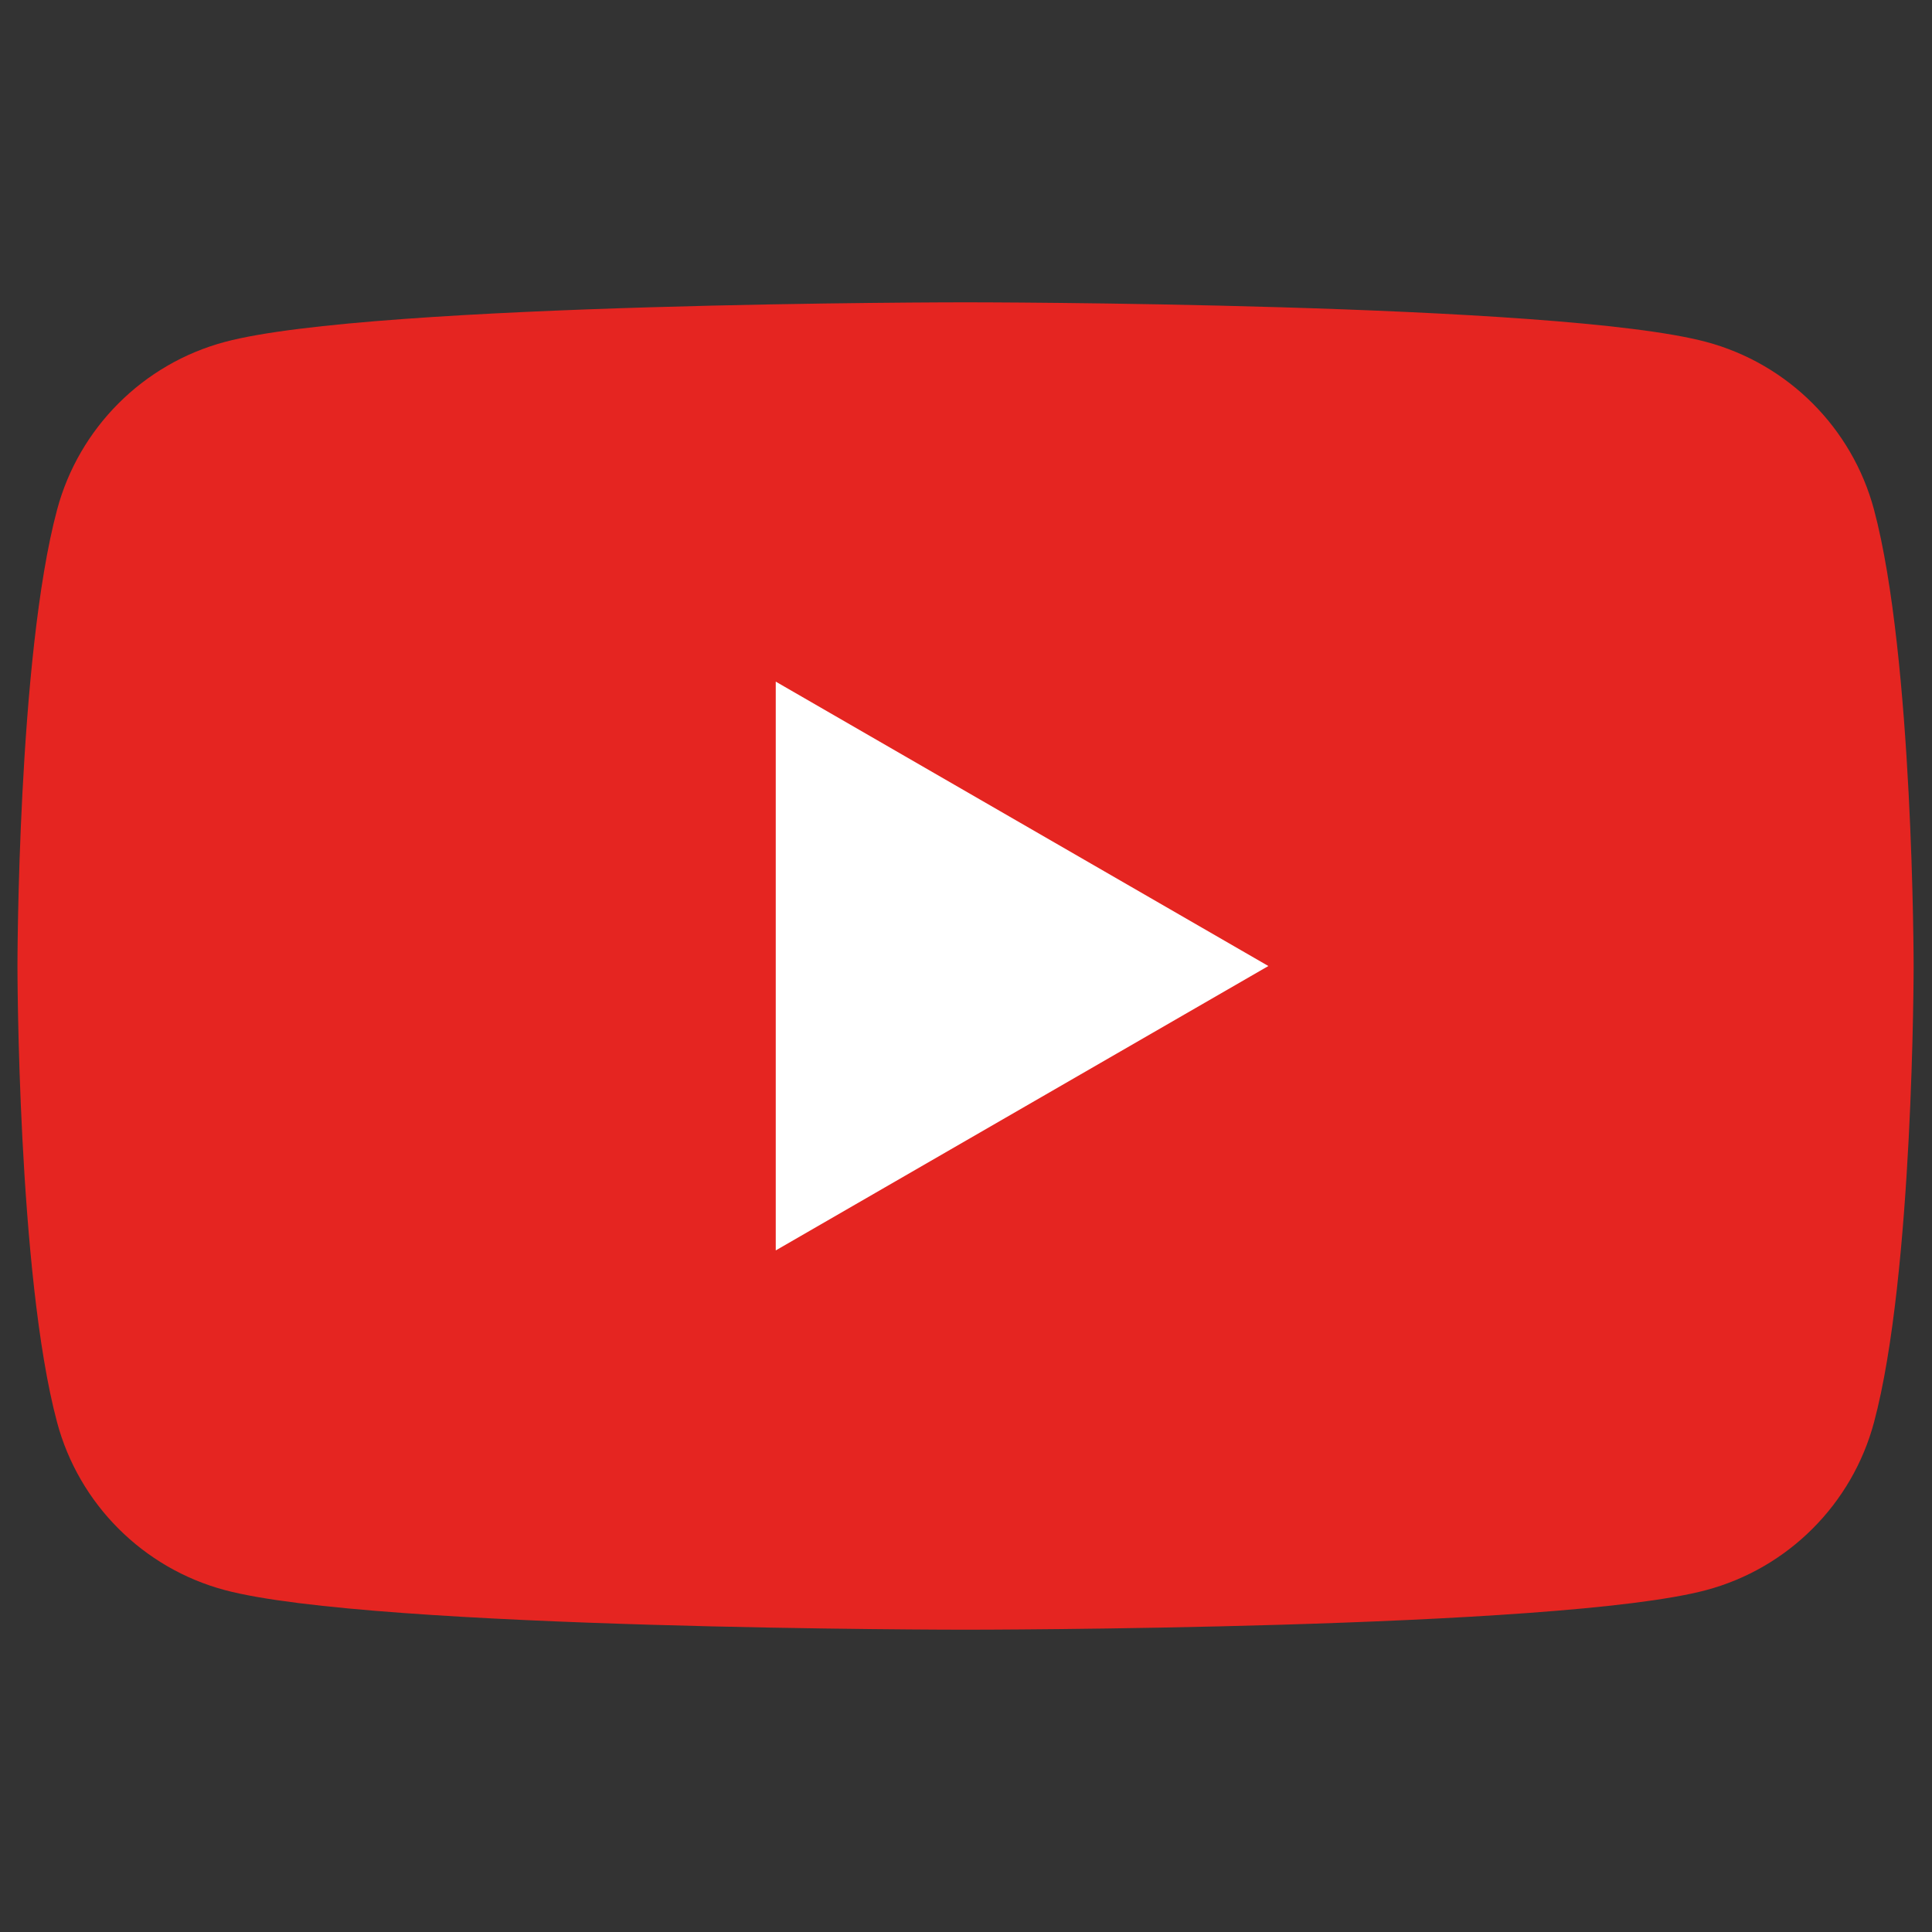 <?xml version="1.0" encoding="utf-8"?>
<!-- Generator: Adobe Illustrator 26.0.1, SVG Export Plug-In . SVG Version: 6.00 Build 0)  -->
<svg version="1.1" id="Réteg_1" xmlns="http://www.w3.org/2000/svg" xmlns:xlink="http://www.w3.org/1999/xlink" x="0px" y="0px"
	 viewBox="0 0 1920 1920" style="enable-background:new 0 0 1920 1920;" xml:space="preserve">
<rect x="0" y="0" width="1920" height="1920" fill="#333333" stroke="none"/>
<style type="text/css">
	.st0{fill:#E52521;}
	.st1{fill:#FFFFFF;}
</style>
<g>
	<path class="st0" d="M1862.36,506.43c-21.71-81.13-85.47-144.88-166.6-166.6c-146.89-39.4-736.2-39.4-736.2-39.4
		s-589.3,0-736.2,39.4c-81.13,21.72-144.88,85.47-166.6,166.6C17.35,653.33,17.35,960,17.35,960s0,306.68,39.4,453.58
		c21.72,81.13,85.47,144.88,166.6,166.6c146.9,39.4,736.2,39.4,736.2,39.4s589.31,0,736.2-39.4
		c81.13-21.71,144.89-85.47,166.6-166.6c39.4-146.9,39.4-453.58,39.4-453.58S1901.6,653.33,1862.36,506.43z"/>
	<path class="st1" d="M770.93,1242.65l489.56-282.63L770.93,677.39V1242.65z"/>
</g>
</svg>

